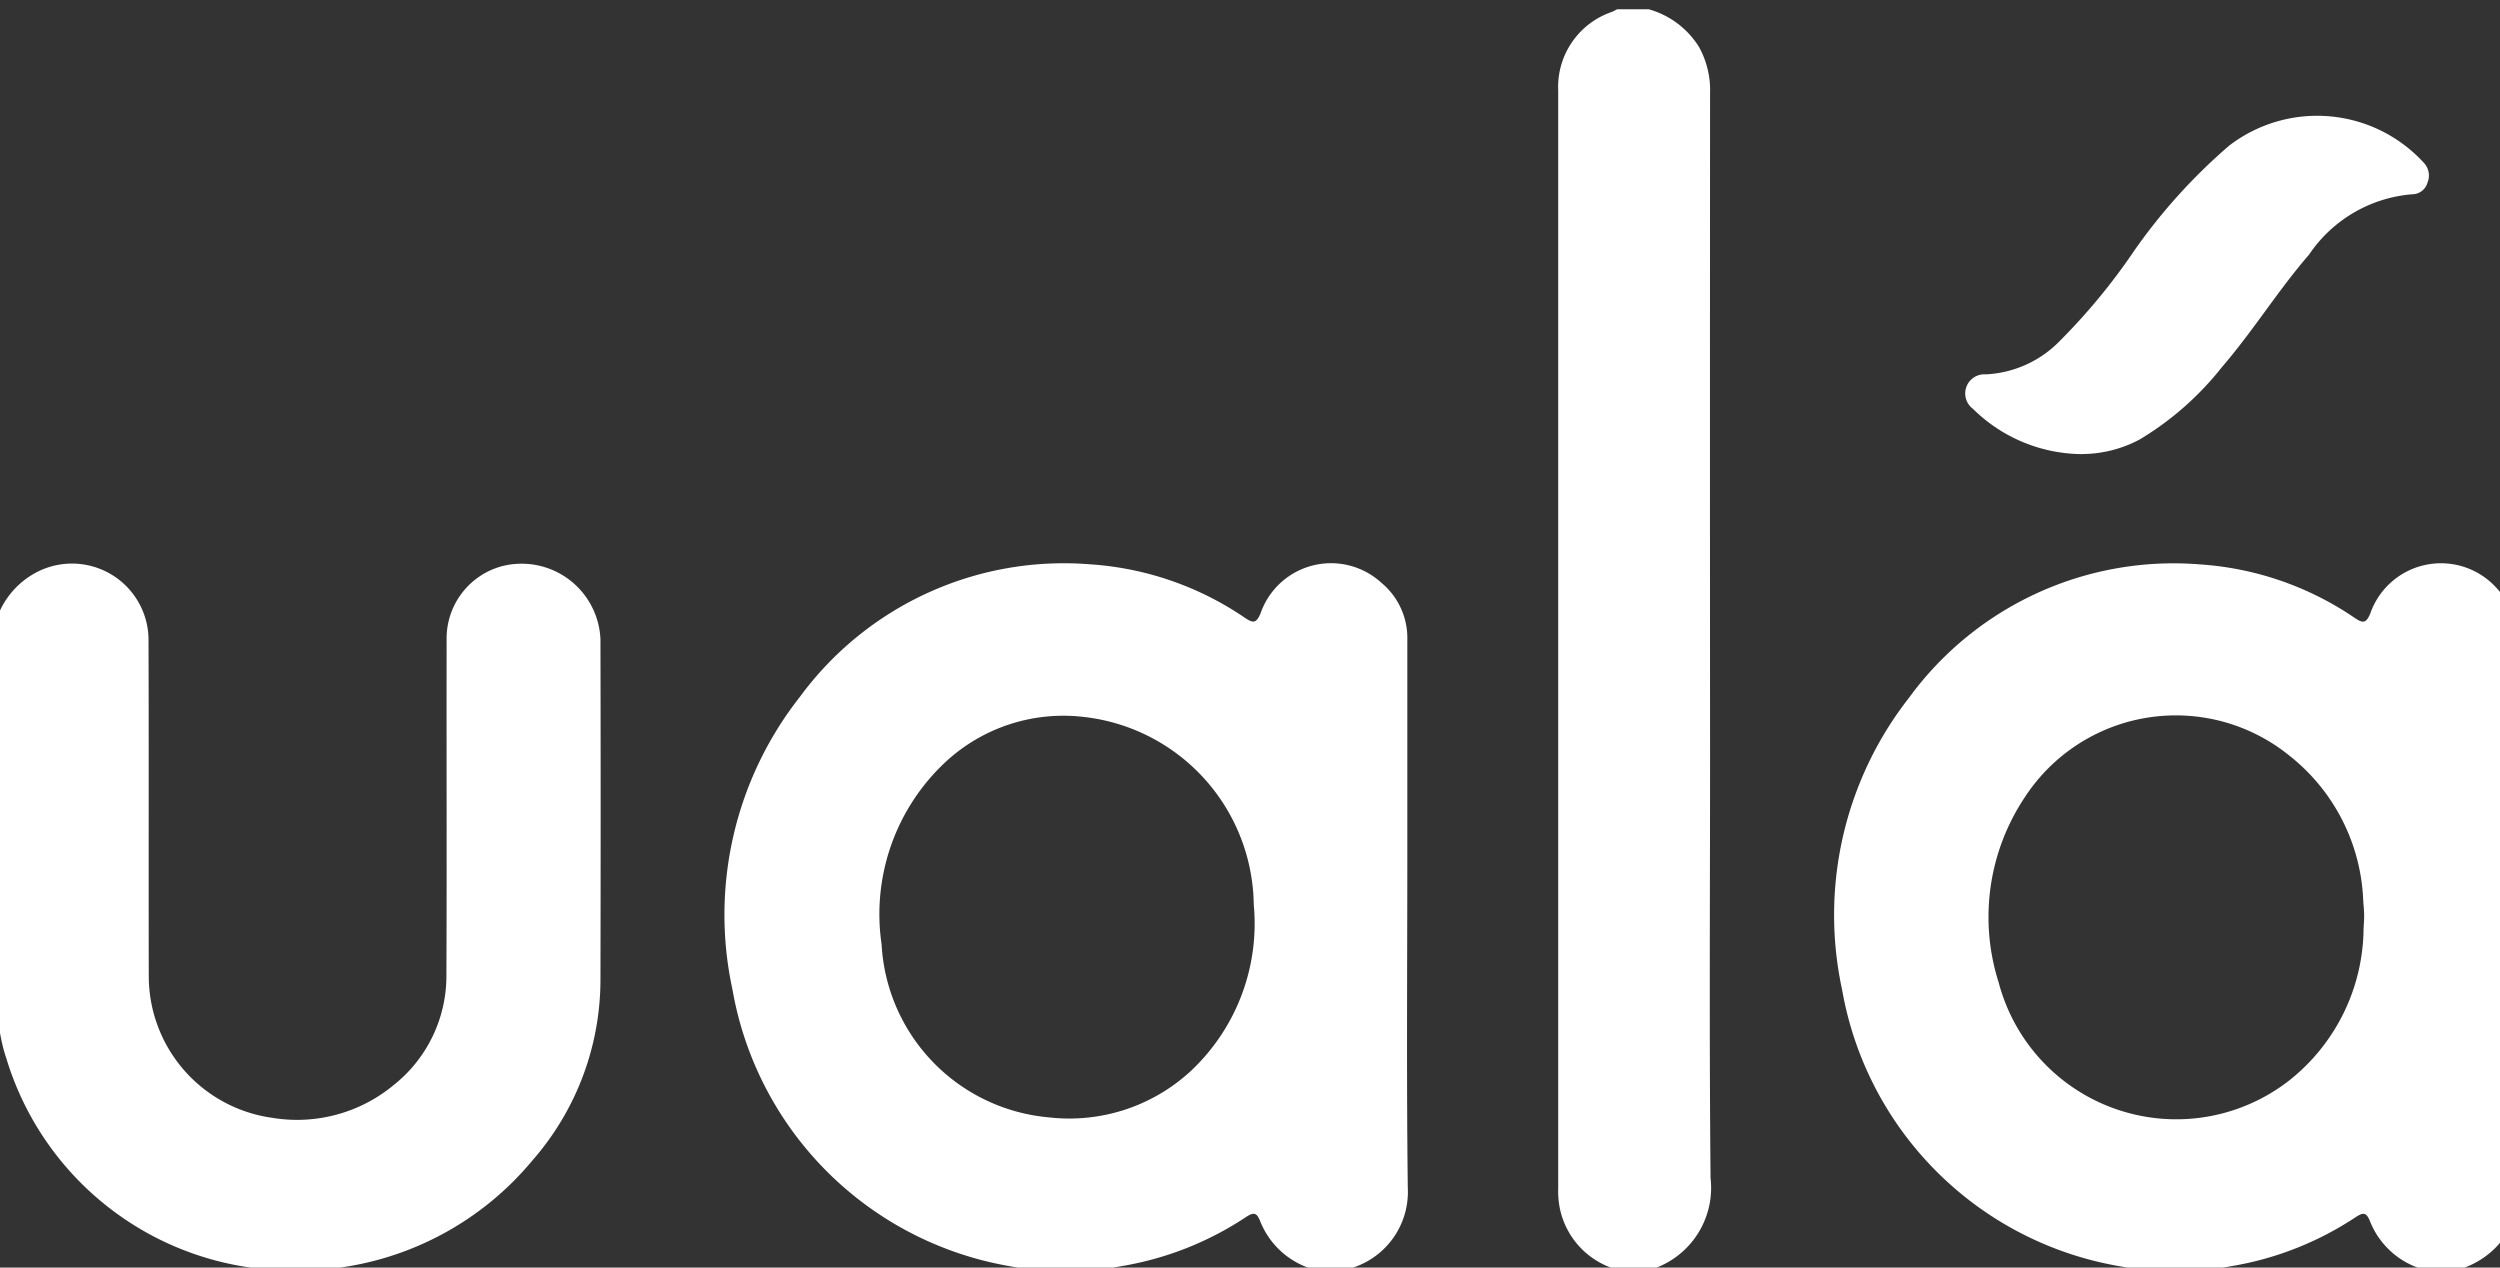 <svg xmlns="http://www.w3.org/2000/svg" width="71" height="36" viewBox="0 0 71 36"><rect x="0" y="0" width="71" height="36" fill="#333333" stroke="none"/><defs><clipPath id="clip-path"><path id="Rectangle_107" data-name="Rectangle 107" transform="translate(0 -.337)" fill="none" d="M0 0h71v36H0z"/></clipPath></defs><g id="uala" transform="translate(-.267 .538)"><g id="Group_399" data-name="Group 399" transform="translate(.267 -.201)" clip-path="url(#clip-path)" fill="#fff"><path id="Path_223" data-name="Path 223" d="M356.291 283.636c-.273-.048-.547-.091-.819-.143a9.654 9.654 0 01-7.716-7.829 10.008 10.008 0 011.915-8.311 9.3 9.3 0 018.249-3.764 8.816 8.816 0 014.4 1.526c.237.158.317.136.433-.132a2.118 2.118 0 013.43-.872 2.037 2.037 0 01.739 1.63v6.116c0 3.142-.025 6.285.013 9.427a2.262 2.262 0 01-1.674 2.313.413.413 0 00-.08.039h-.836a2.308 2.308 0 01-1.6-1.388c-.1-.251-.18-.266-.4-.125a9.083 9.083 0 01-3.395 1.372c-.272.049-.545.094-.817.14zm6.273-10.335c-.009-.169-.008-.339-.029-.506a5.43 5.43 0 00-4.829-4.875 4.92 4.92 0 00-3.858 1.245 5.906 5.906 0 00-1.857 5.214 5.219 5.219 0 004.757 4.917 5.084 5.084 0 004.017-1.31 5.739 5.739 0 001.8-4.684" transform="translate(-326.954 -247.899)"/><path id="Path_224" data-name="Path 224" d="M884.291 283.658c-.273-.048-.547-.091-.819-.143a9.654 9.654 0 01-7.716-7.827 10.008 10.008 0 011.9-8.286 9.3 9.3 0 018.265-3.789 8.821 8.821 0 014.4 1.524c.23.152.316.151.435-.127a2.126 2.126 0 013.454-.862 2.5 2.5 0 01.707 1.188v16.652a2.4 2.4 0 01-1.731 1.671h-.836a2.308 2.308 0 01-1.6-1.388c-.1-.251-.18-.266-.4-.125a9.082 9.082 0 01-3.395 1.372c-.272.049-.545.094-.817.14zm6.274-9.664c.006-.139.019-.278.018-.416s-.017-.278-.026-.416a5.515 5.515 0 00-2.106-4.125 5.12 5.12 0 00-7.507 1.191 6.128 6.128 0 00-.739 5.265 5.217 5.217 0 008.253 2.774 5.556 5.556 0 002.108-4.273" transform="translate(-823.441 -247.921)"/><path id="Path_225" data-name="Path 225" d="M0 265.422a2.349 2.349 0 011.265-1.538 2.174 2.174 0 013.1 1.92c.011 3.192 0 6.384.007 9.576a4.064 4.064 0 003.513 4.038 4.3 4.3 0 003.44-.929 3.959 3.959 0 001.5-3.151c.014-3.162 0-6.324.006-9.487a2.126 2.126 0 011.552-2.095 2.241 2.241 0 012.817 2.074q.011 4.833 0 9.666a7.8 7.8 0 01-1.937 5.137 8.647 8.647 0 01-5.692 3.067.8.8 0 00-.141.045H7.64a1.469 1.469 0 00-.17-.048 8.482 8.482 0 01-7.15-5.991c-.159-.462-.2-.951-.32-1.421z" transform="translate(-.147 -248.008)"/><path id="Path_226" data-name="Path 226" d="M746.413 0a2.469 2.469 0 011.424 1.064 2.528 2.528 0 01.318 1.315q-.006 9.382 0 18.765c0 4.017-.025 8.035.014 12.052a2.43 2.43 0 01-1.755 2.615h-.836a2.286 2.286 0 01-1.7-1.81 2.5 2.5 0 01-.036-.5V2.31a2.252 2.252 0 011.516-2.232c.055-.021.107-.052.16-.078z" transform="translate(-699.589 -.074)"/><path id="Path_227" data-name="Path 227" d="M940.822 60.162a4.445 4.445 0 01-3.1-1.286.544.544 0 01.368-.979 3.147 3.147 0 002.119-.97 17.574 17.574 0 002.1-2.552A16.12 16.12 0 01945 51.4a4.105 4.105 0 015.516.477.527.527 0 01.113.58.451.451 0 01-.426.325 3.91 3.91 0 00-2.937 1.716c-.88 1.015-1.588 2.165-2.465 3.183a8.638 8.638 0 01-2.335 2.06 3.5 3.5 0 01-1.648.419" transform="translate(-881.69 -47.602)"/></g></g></svg>